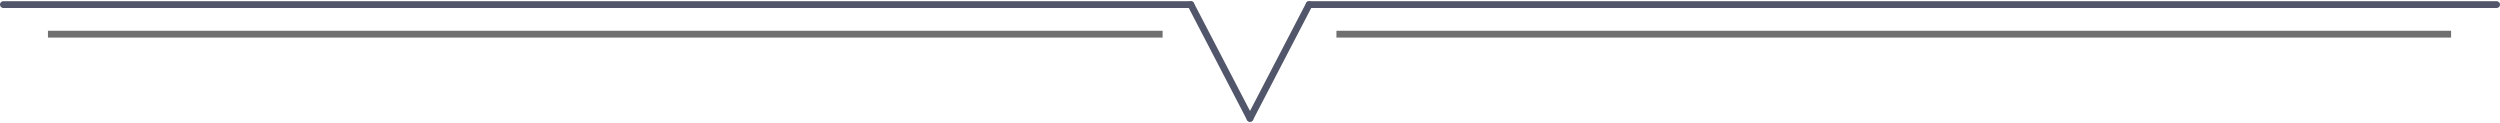 <svg xmlns="http://www.w3.org/2000/svg" width="549.5" height="27.023" viewBox="0 0 549.5 27.023">
  <g id="グループ_35285" data-name="グループ 35285" transform="translate(-612.961 -911.989)">
    <g id="グループ_35284" data-name="グループ 35284">
      <g id="グループ_35281" data-name="グループ 35281" transform="translate(887.711 913)">
        <line id="線_1365" data-name="線 1365" x1="261" transform="translate(13)" fill="none" stroke="#52566a" stroke-linecap="round" stroke-width="1.5"/>
        <line id="線_1367" data-name="線 1367" x1="13" y2="25" fill="none" stroke="#52566a" stroke-linecap="round" stroke-width="1.5"/>
      </g>
      <g id="グループ_35282" data-name="グループ 35282">
        <line id="線_1365-2" data-name="線 1365" x2="261" transform="translate(613.711 913)" fill="none" stroke="#52566a" stroke-linecap="round" stroke-width="1.5"/>
        <line id="線_1367-2" data-name="線 1367" x2="13" y2="25" transform="translate(874.711 913)" fill="none" stroke="#52566a" stroke-linecap="round" stroke-width="1.5"/>
      </g>
    </g>
    <g id="グループ_35283" data-name="グループ 35283" transform="translate(0 -2)">
      <line id="線_1368" data-name="線 1368" x2="245" transform="translate(623.5 921.5)" fill="none" stroke="#707070" stroke-width="1.5"/>
      <line id="線_1369" data-name="線 1369" x2="245" transform="translate(906.711 921.5)" fill="none" stroke="#707070" stroke-width="1.5"/>
    </g>
  </g>
</svg>
